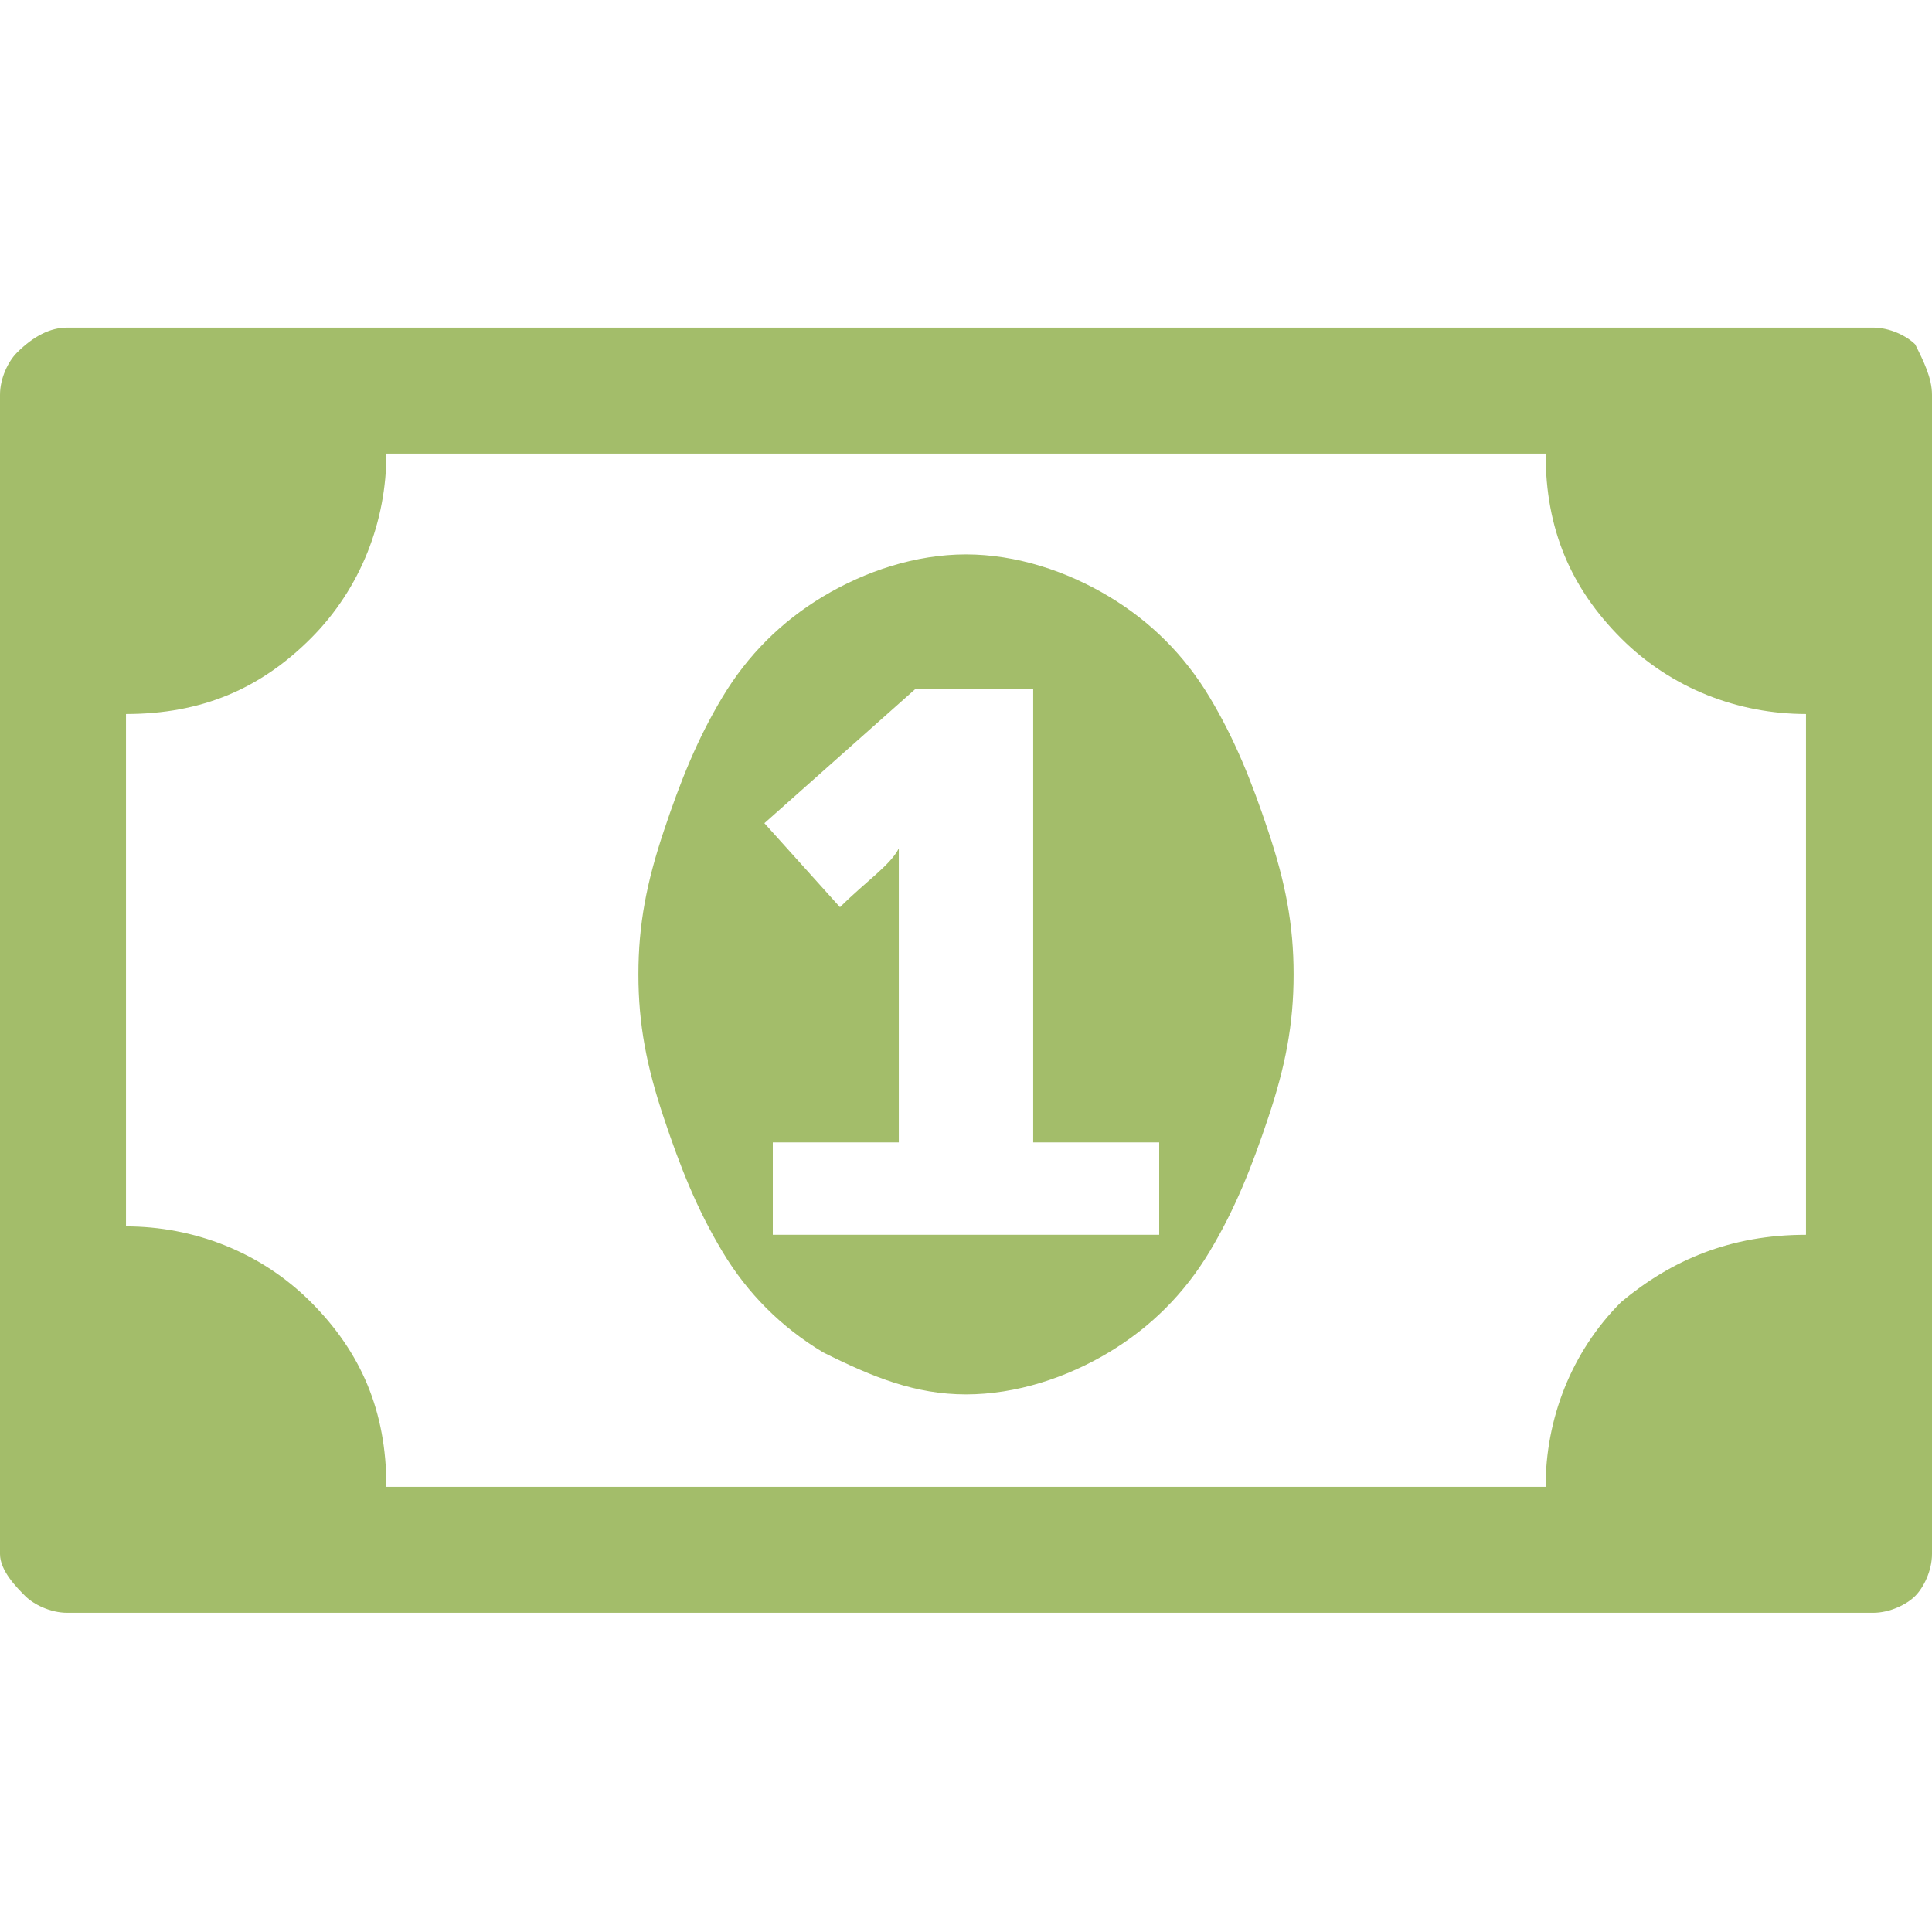 <?xml version="1.0" encoding="utf-8"?>
<!-- Generator: Adobe Illustrator 18.1.1, SVG Export Plug-In . SVG Version: 6.00 Build 0)  -->
<svg version="1.1" id="Calque_1" xmlns="http://www.w3.org/2000/svg" xmlns:xlink="http://www.w3.org/1999/xlink" x="0px" y="0px"
	 width="23px" height="23px" viewBox="0 0 23 23" enable-background="new 0 0 23 23" xml:space="preserve">
<g>
	<path fill="#A3BD6A" d="M23,4.7v13.8c0,0.2-0.1,0.4-0.2,0.5s-0.3,0.2-0.5,0.2H0.8c-0.2,0-0.4-0.1-0.5-0.2S0,18.7,0,18.5V4.7
		c0-0.2,0.1-0.4,0.2-0.5C0.4,4,0.6,3.9,0.8,3.9h21.5c0.2,0,0.4,0.1,0.5,0.2C22.9,4.3,23,4.5,23,4.7z M21.5,14.7V8.5
		c-0.8,0-1.6-0.3-2.2-0.9c-0.6-0.6-0.9-1.3-0.9-2.2H4.6c0,0.8-0.3,1.6-0.9,2.2S2.4,8.5,1.5,8.5v6.1c0.8,0,1.6,0.3,2.2,0.9
		c0.6,0.6,0.9,1.3,0.9,2.2h13.8c0-0.8,0.3-1.6,0.9-2.2C19.9,15,20.6,14.7,21.5,14.7z M15.1,9.9c0.2,0.6,0.3,1.1,0.3,1.7
		s-0.1,1.1-0.3,1.7c-0.2,0.6-0.4,1.1-0.7,1.6s-0.7,0.9-1.2,1.2s-1.1,0.5-1.7,0.5s-1.1-0.2-1.7-0.5c-0.5-0.3-0.9-0.7-1.2-1.2
		c-0.3-0.5-0.5-1-0.7-1.6c-0.2-0.6-0.3-1.1-0.3-1.7s0.1-1.1,0.3-1.7c0.2-0.6,0.4-1.1,0.7-1.6c0.3-0.5,0.7-0.9,1.2-1.2
		c0.5-0.3,1.1-0.5,1.7-0.5s1.2,0.2,1.7,0.5s0.9,0.7,1.2,1.2C14.7,8.8,14.9,9.3,15.1,9.9z M9.2,14.7h4.6v-1.1h-1.5V8.2h-1.4L9.1,9.8
		l0.9,1c0.3-0.3,0.6-0.5,0.7-0.7h0v3.5H9.2V14.7z"/>
</g>
</svg>

